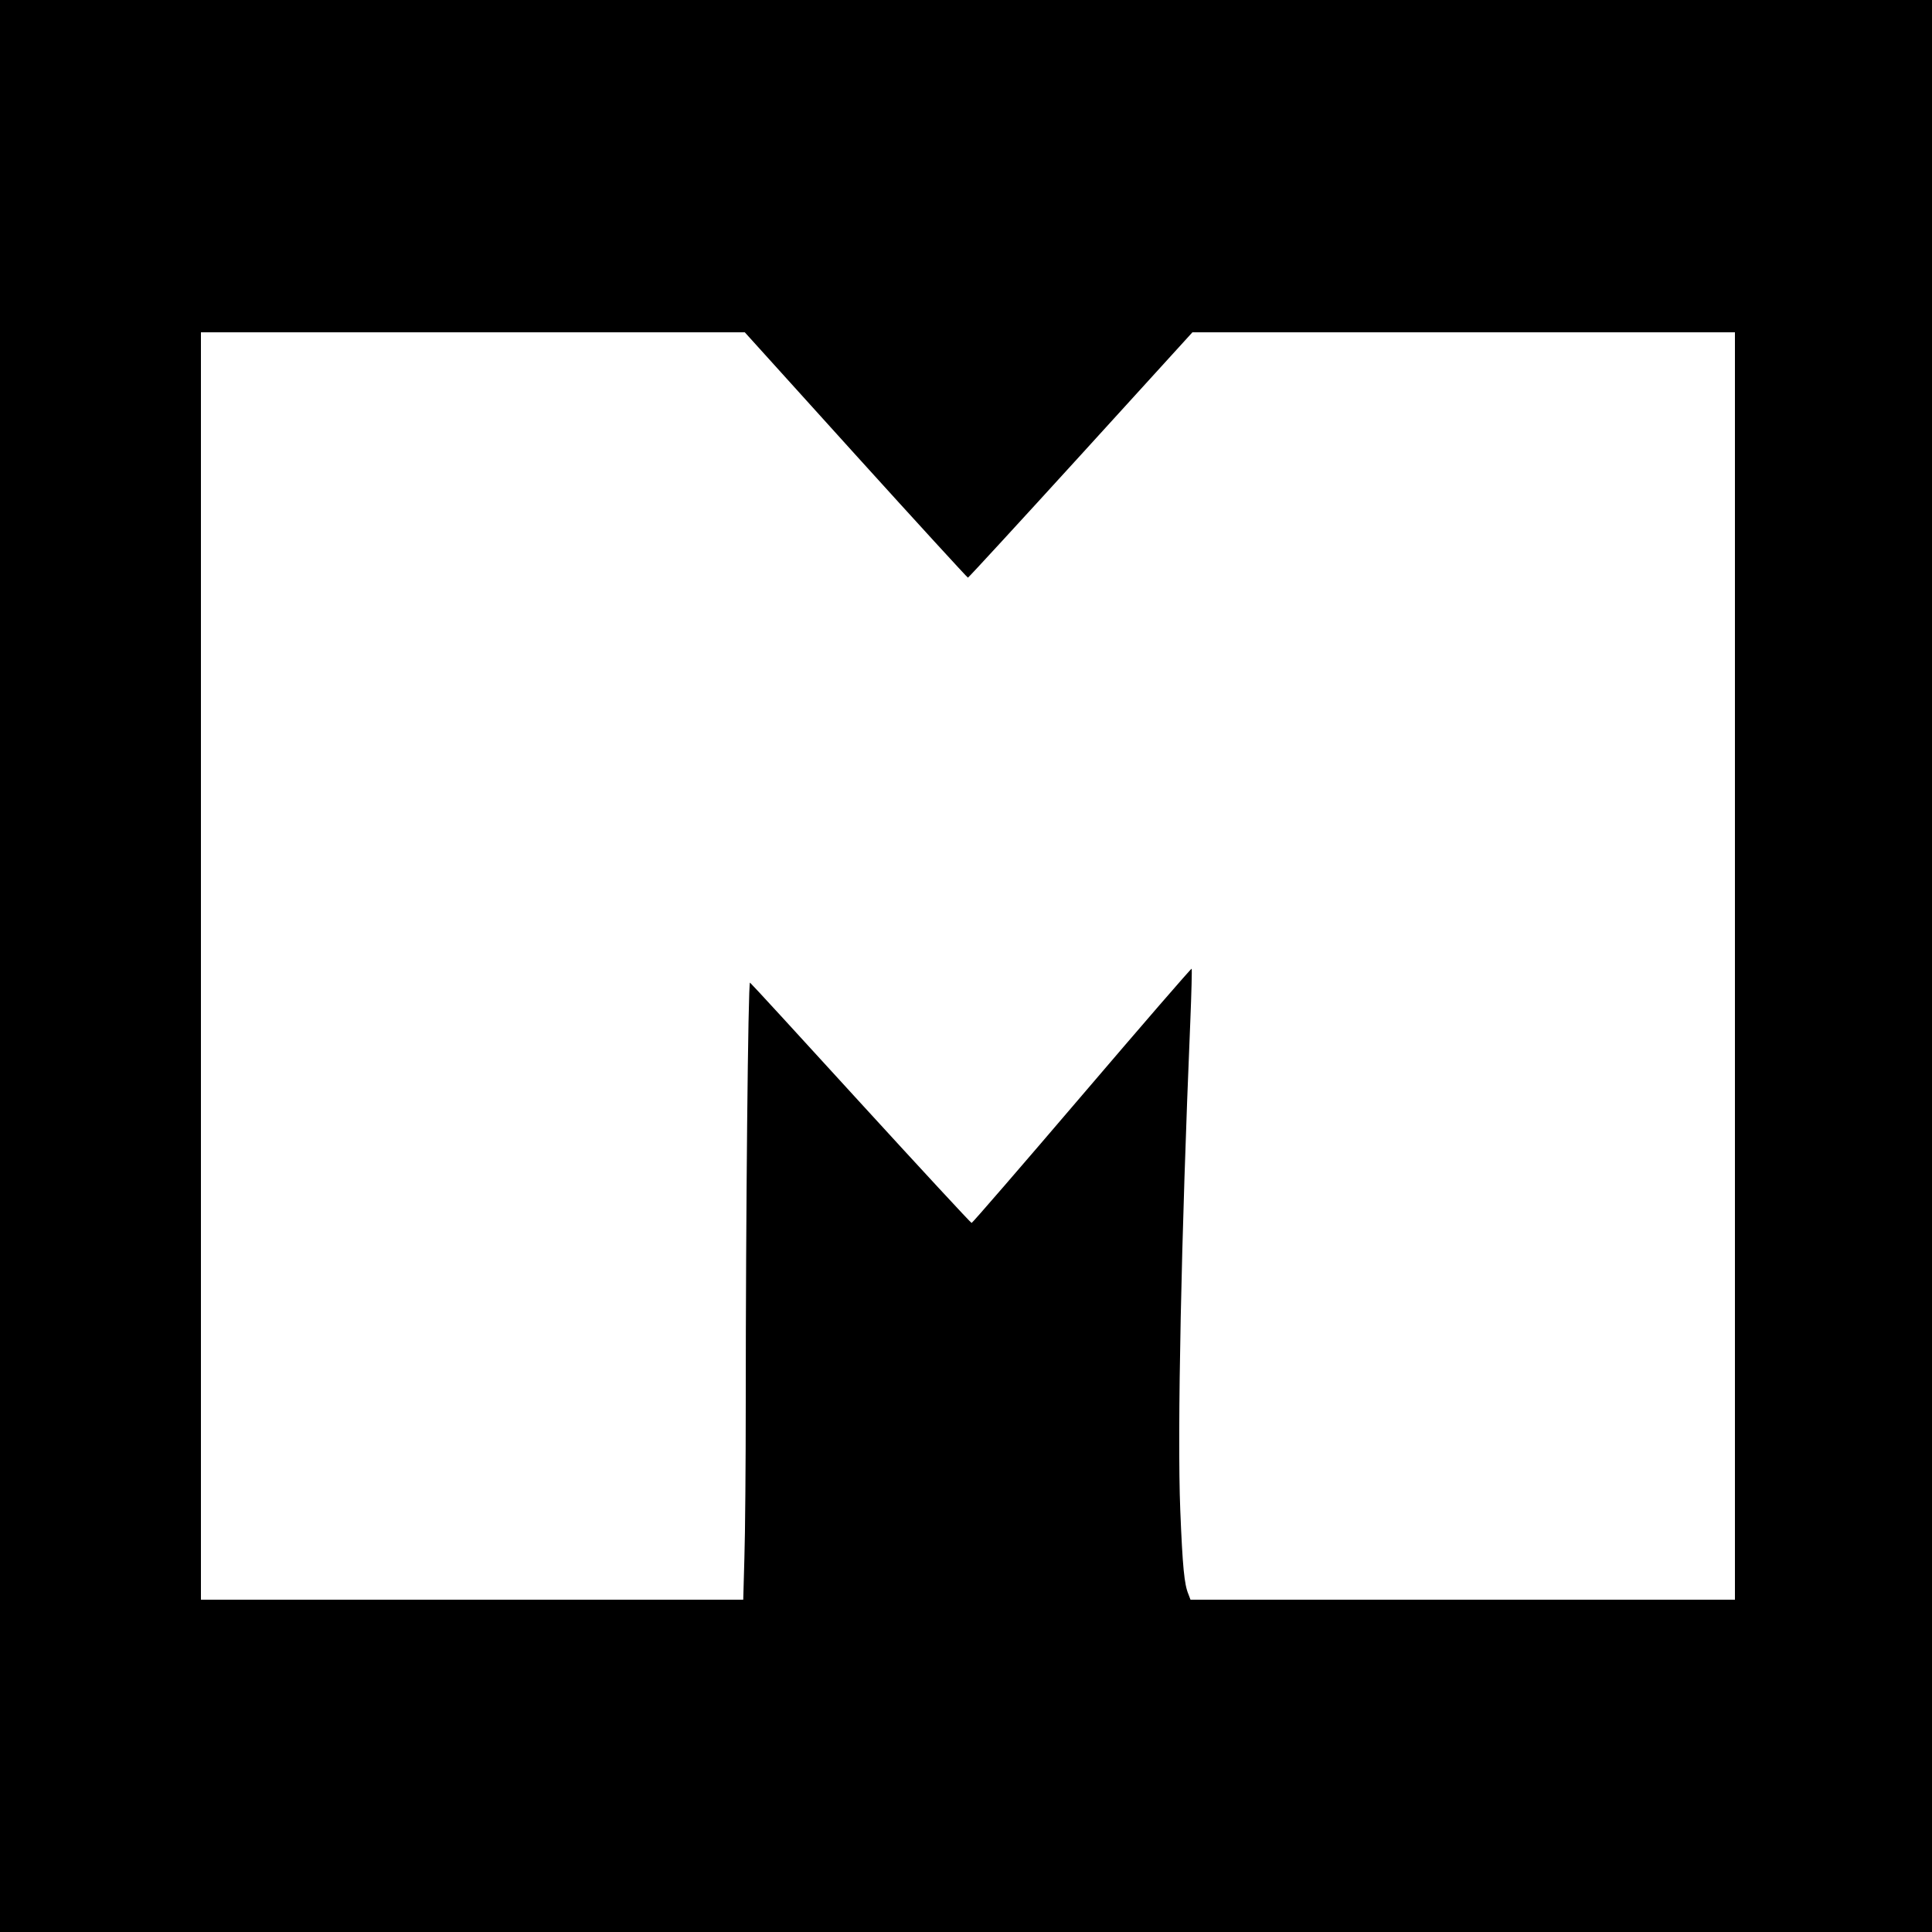 <?xml version="1.0" standalone="no"?>
<!DOCTYPE svg PUBLIC "-//W3C//DTD SVG 20010904//EN"
 "http://www.w3.org/TR/2001/REC-SVG-20010904/DTD/svg10.dtd">
<svg version="1.0" xmlns="http://www.w3.org/2000/svg"
 width="1000pt" height="1000pt" viewBox="0 0 1000 1000"
 preserveAspectRatio="xMidYMid meet">
<g transform="translate(0,1000) scale(0.1,-0.1)"
fill="#000000" stroke="none">
<path d="M0 5000 l0 -5000 5000 0 5000 0 0 5000 0 5000 -5000 0 -5000 0 0
-5000z m4429 2645 c316 -349 578 -635 581 -635 3 0 266 286 584 635 l578 635
1404 0 1404 0 0 -3280 0 -3280 -1409 0 -1409 0 -11 29 c-21 50 -30 138 -42
436 -16 399 5 1414 52 2528 6 147 9 270 7 273 -3 2 -258 -293 -568 -656 -310
-363 -567 -660 -571 -660 -4 0 -262 279 -573 619 -311 341 -569 622 -574 625
-10 6 -22 -1225 -22 -2164 0 -327 -3 -693 -7 -813 l-6 -217 -1404 0 -1403 0 0
3280 0 3280 1408 0 1407 0 574 -635z"/>
</g>
</svg>
